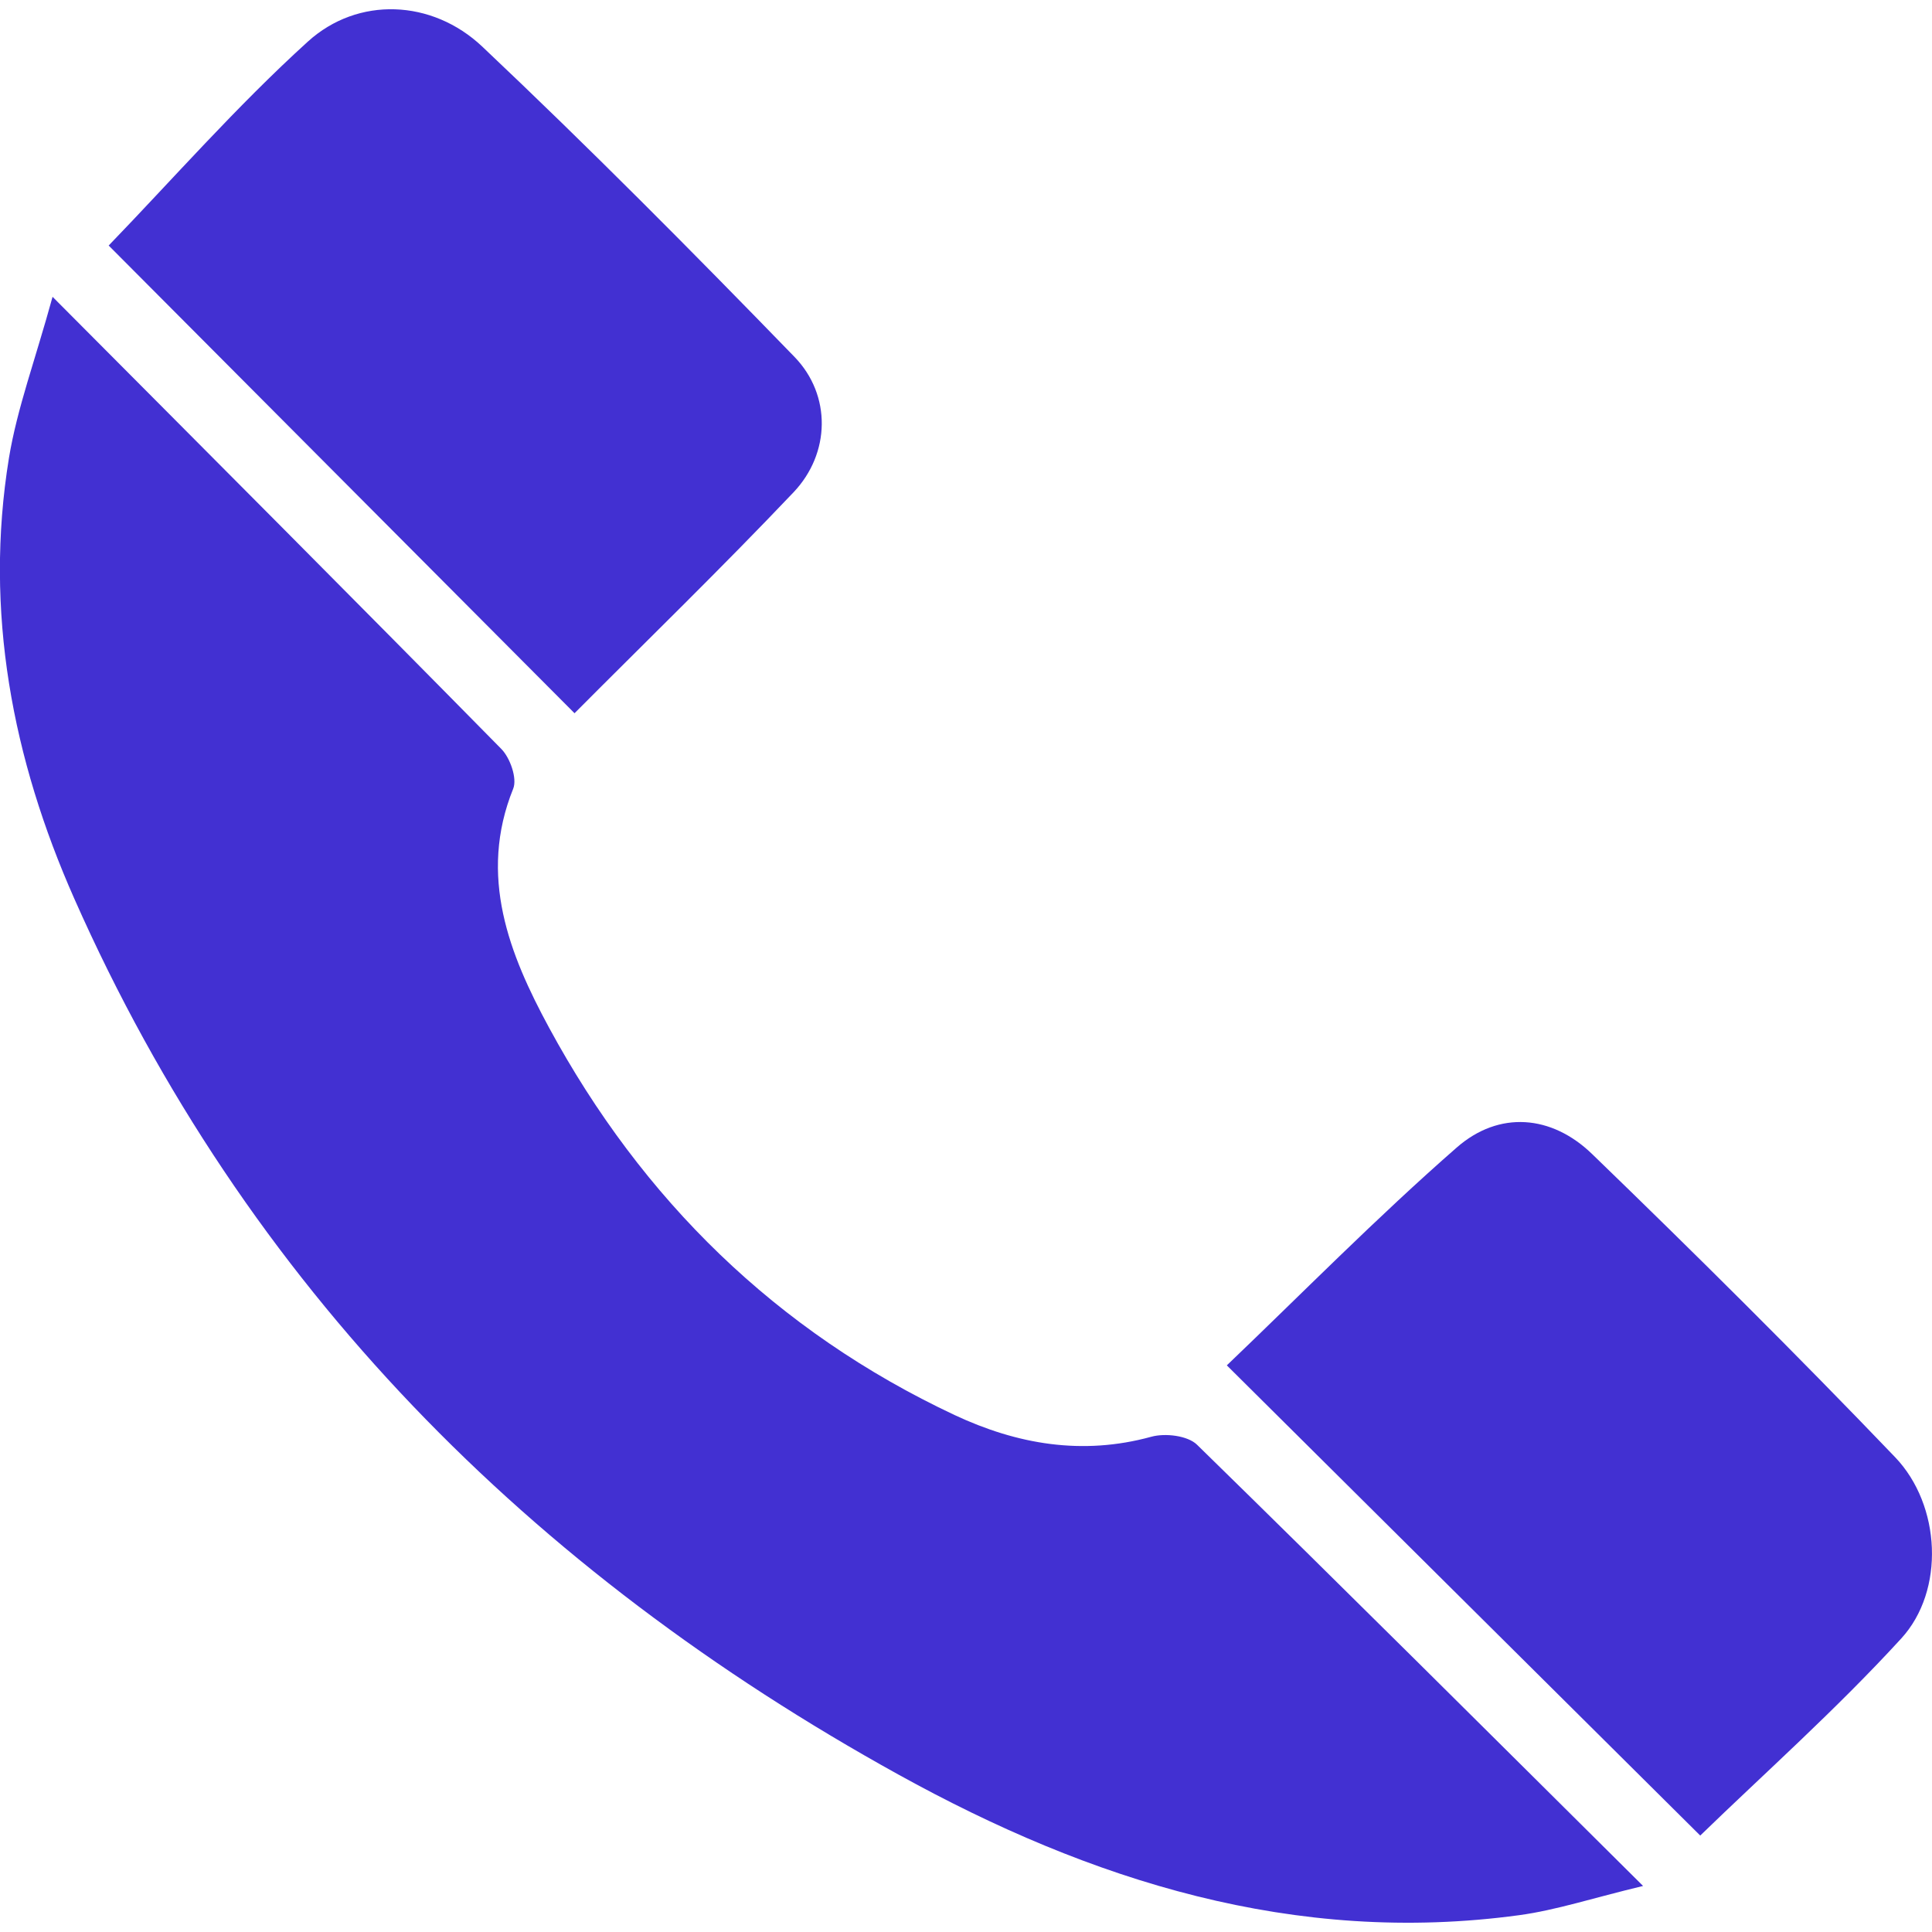 <?xml version="1.0" encoding="utf-8"?>
<!-- Generator: Adobe Illustrator 16.0.0, SVG Export Plug-In . SVG Version: 6.00 Build 0)  -->
<!DOCTYPE svg PUBLIC "-//W3C//DTD SVG 1.1//EN" "http://www.w3.org/Graphics/SVG/1.1/DTD/svg11.dtd">
<svg version="1.1" id="Layer_1" xmlns="http://www.w3.org/2000/svg" xmlns:xlink="http://www.w3.org/1999/xlink" x="0px" y="0px"
	 width="24px" height="24px" viewBox="0 0 24 24" enable-background="new 0 0 24 24" xml:space="preserve">
<g>
	<path fill-rule="evenodd" clip-rule="evenodd" fill="#4230D2" d="M0.653,3.687c1.971,1.98,3.779,3.792,5.574,5.616
		C6.337,9.414,6.427,9.67,6.375,9.798C5.937,10.882,6.33,11.86,6.82,12.765c1.156,2.134,2.824,3.773,5.038,4.813
		c0.777,0.364,1.586,0.505,2.443,0.27c0.172-0.048,0.453-0.015,0.569,0.099c1.811,1.77,3.603,3.557,5.541,5.481
		c-0.626,0.15-1.077,0.3-1.539,0.363c-2.785,0.379-5.324-0.426-7.712-1.747c-4.568-2.526-8.103-6.06-10.236-10.878
		c-0.77-1.738-1.123-3.571-0.813-5.476C0.213,5.071,0.437,4.474,0.653,3.687z"/>
	<path fill-rule="evenodd" clip-rule="evenodd" fill="#4230D2" d="M15.24,16.961c0.93-0.889,1.86-1.835,2.856-2.706
		c0.525-0.46,1.178-0.407,1.682,0.081c1.275,1.233,2.536,2.484,3.764,3.766c0.57,0.596,0.622,1.657,0.075,2.253
		c-0.812,0.887-1.714,1.688-2.496,2.447C19.205,20.899,17.287,18.994,15.24,16.961z"/>
	<path fill-rule="evenodd" clip-rule="evenodd" fill="#4230D2" d="M1.35,3.05c0.792-0.82,1.587-1.728,2.474-2.533
		C4.445-0.047,5.367-0.01,5.991,0.579C7.316,1.831,8.601,3.126,9.87,4.434c0.46,0.475,0.446,1.198-0.012,1.681
		c-0.896,0.944-1.83,1.85-2.721,2.745C5.18,6.894,3.259,4.967,1.35,3.05z"/>
</g>
</svg>
